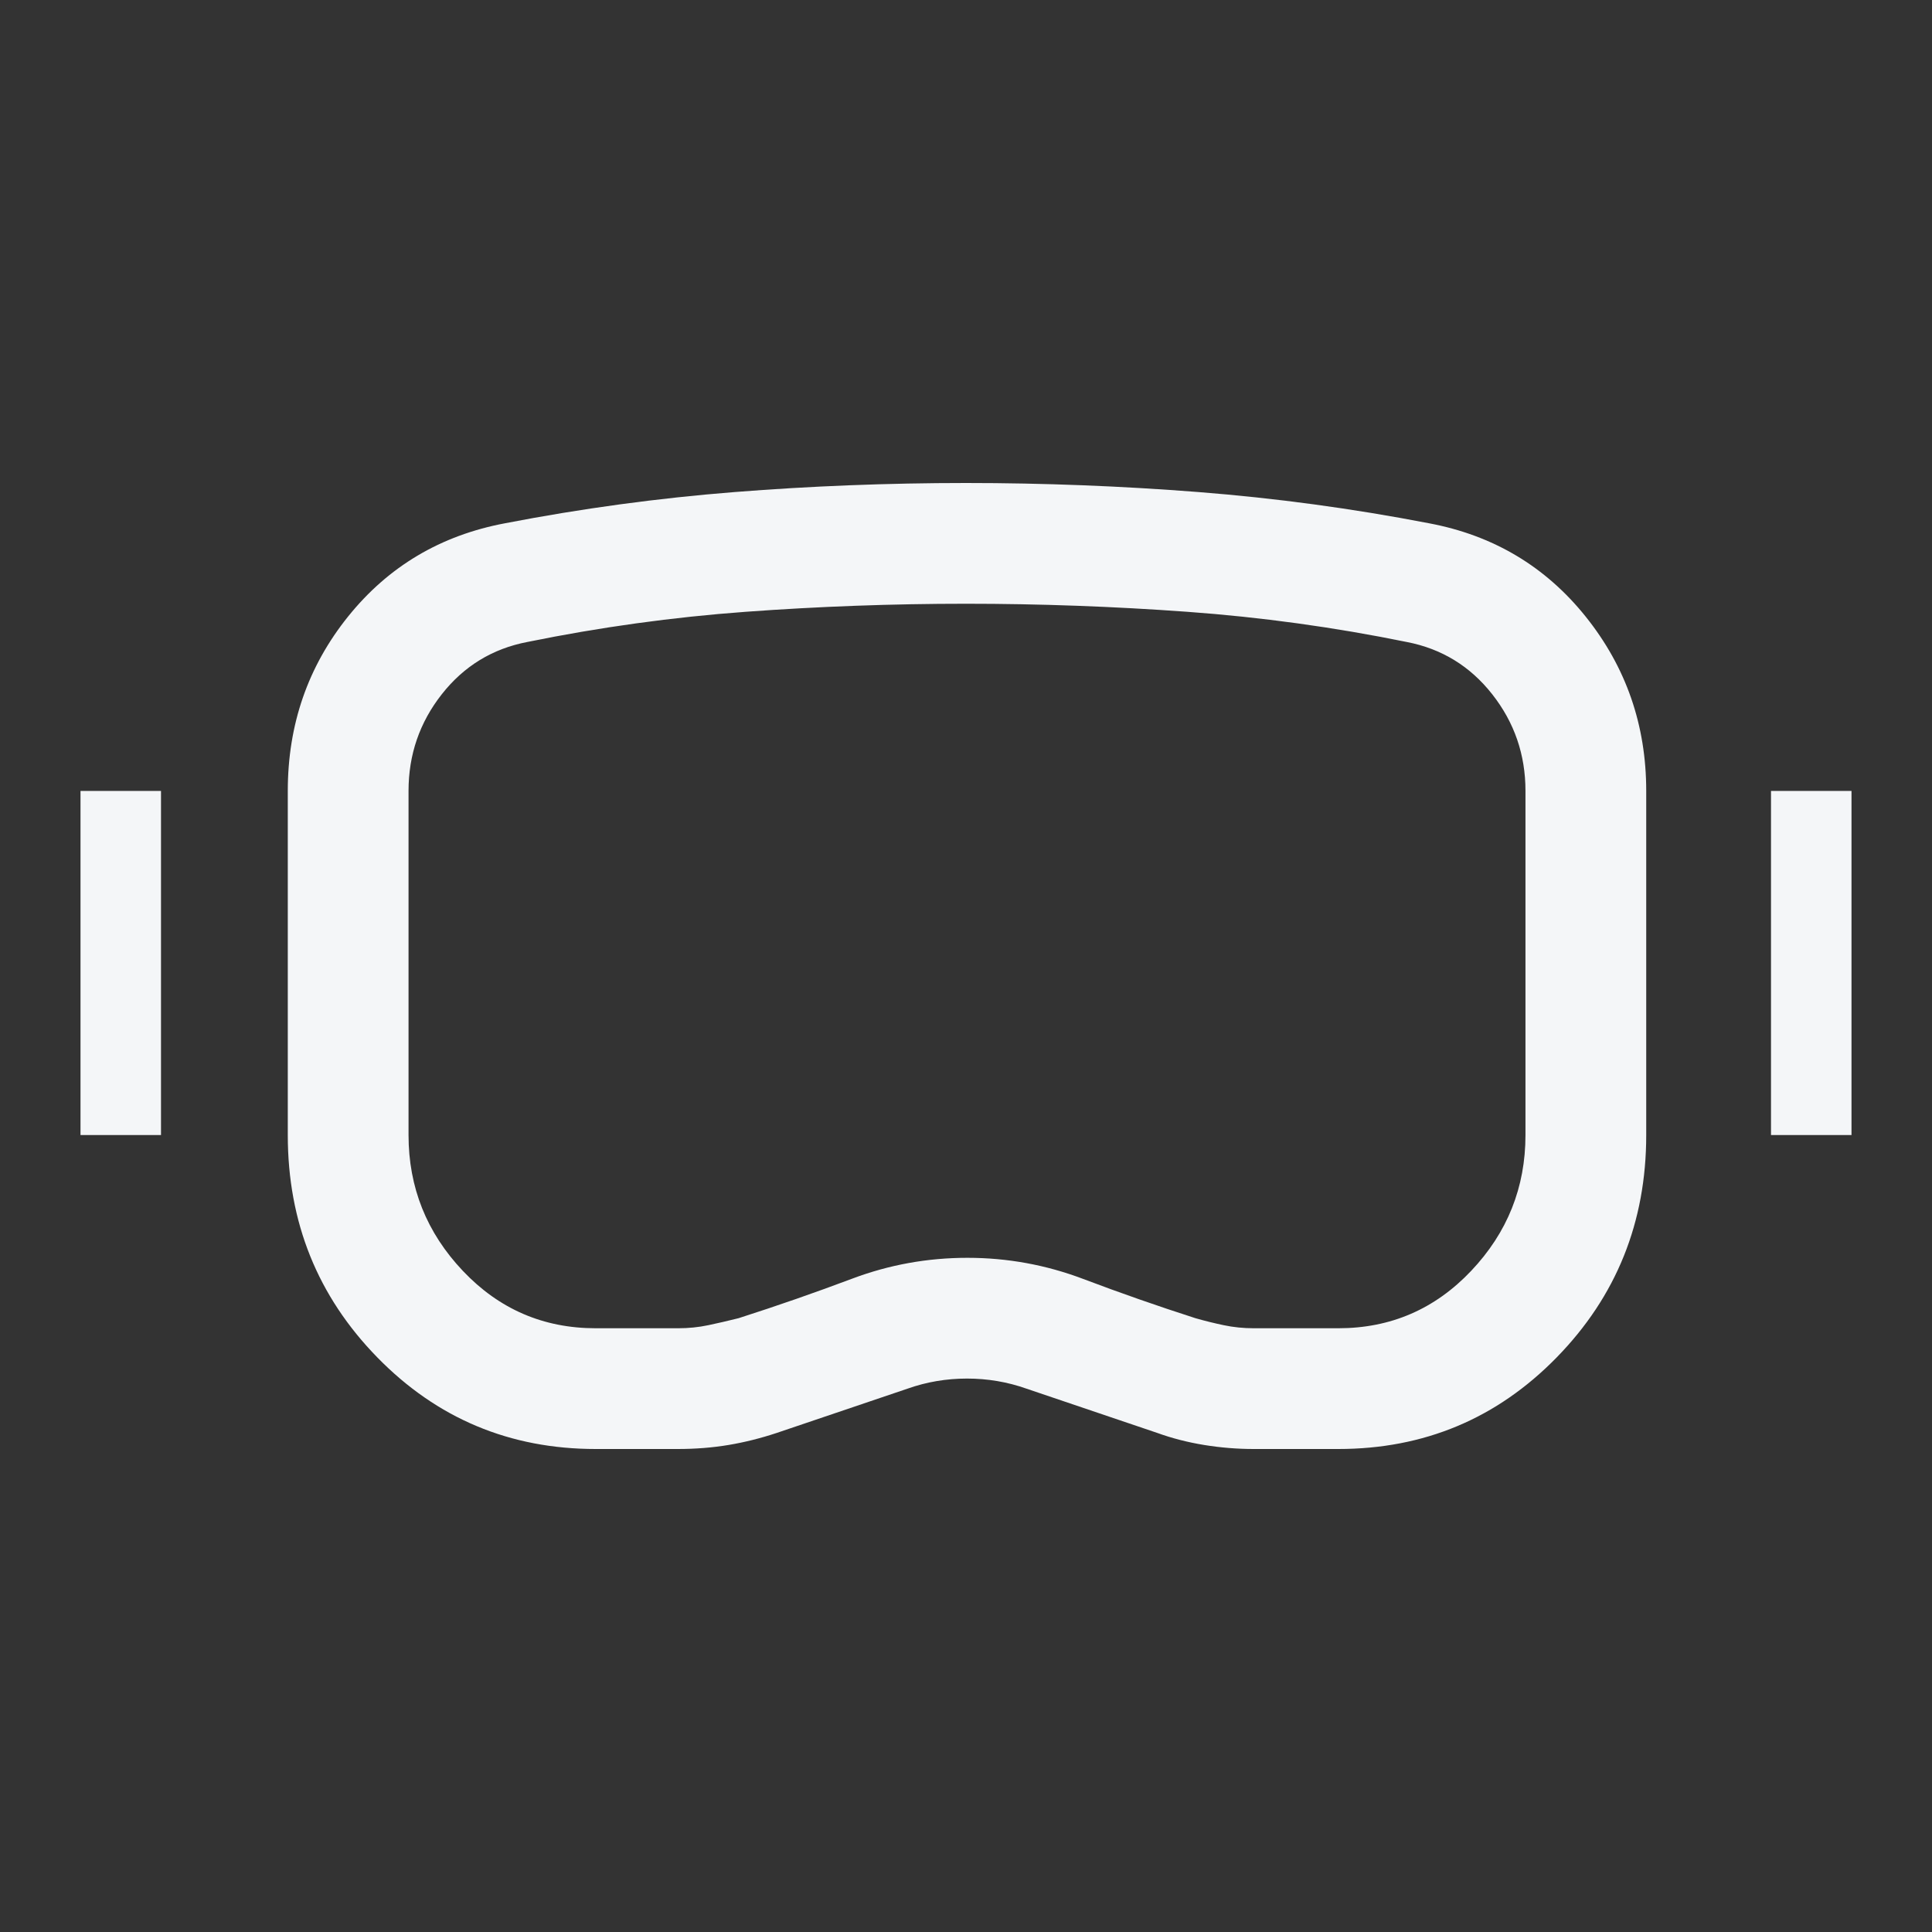 <svg xmlns="http://www.w3.org/2000/svg" fill="none" viewBox="0 0 48 48" height="48" width="48">
<rect x="0" y="0" width="48" height="48" fill="#333333" stroke="none"/>
<mask height="48" width="48" y="0" x="0" maskUnits="userSpaceOnUse" style="mask-type:alpha" id="mask0_3817_5751">
<rect fill="#D9D9D9" height="48" width="48"></rect>
</mask>
<g mask="url(#mask0_3817_5751)">
<path fill="#F4F6F8" d="M14.8 36C12.667 36 10.858 35.242 9.375 33.725C7.892 32.208 7.15 30.367 7.15 28.2V19.65C7.15 18.003 7.65 16.558 8.65 15.315C9.65 14.072 10.95 13.3 12.55 13C14.45 12.633 16.35 12.375 18.25 12.225C20.149 12.075 22.066 12 24 12C25.933 12 27.859 12.075 29.776 12.225C31.692 12.375 33.6 12.633 35.5 13C37.1 13.3 38.4 14.075 39.4 15.325C40.4 16.575 40.9 18.017 40.9 19.65V28.2C40.9 30.367 40.158 32.208 38.675 33.725C37.192 35.242 35.383 36 33.25 36H31.15C30.739 36 30.328 35.967 29.916 35.9C29.506 35.833 29.117 35.733 28.75 35.6L25.5 34.5C25.028 34.333 24.536 34.25 24.025 34.25C23.514 34.25 23.022 34.333 22.55 34.5L19.3 35.6C18.9 35.733 18.5 35.833 18.1 35.9C17.7 35.967 17.279 36 16.837 36H14.8ZM14.8 33H16.85C17.107 33 17.354 32.975 17.593 32.925C17.831 32.875 18.083 32.817 18.35 32.75C19.317 32.44 20.258 32.112 21.175 31.767C22.092 31.422 23.046 31.25 24.037 31.25C25.028 31.25 25.987 31.425 26.912 31.775C27.837 32.125 28.767 32.45 29.7 32.75C29.933 32.817 30.169 32.875 30.407 32.925C30.646 32.975 30.893 33 31.15 33H33.25C34.55 33 35.65 32.525 36.55 31.575C37.45 30.625 37.9 29.5 37.9 28.2V19.65C37.9 18.75 37.625 17.95 37.075 17.25C36.525 16.55 35.817 16.117 34.95 15.95C33.15 15.583 31.333 15.333 29.5 15.2C27.667 15.067 25.833 15 24 15C22.167 15 20.342 15.067 18.525 15.2C16.708 15.333 14.9 15.583 13.1 15.95C12.233 16.117 11.525 16.55 10.975 17.25C10.425 17.95 10.15 18.75 10.15 19.65V28.2C10.15 29.5 10.6 30.625 11.5 31.575C12.4 32.525 13.5 33 14.8 33ZM2 28.2V19.65H4V28.2H2ZM44 28.2V19.65H46V28.2H44Z"></path>
</g>
</svg>
